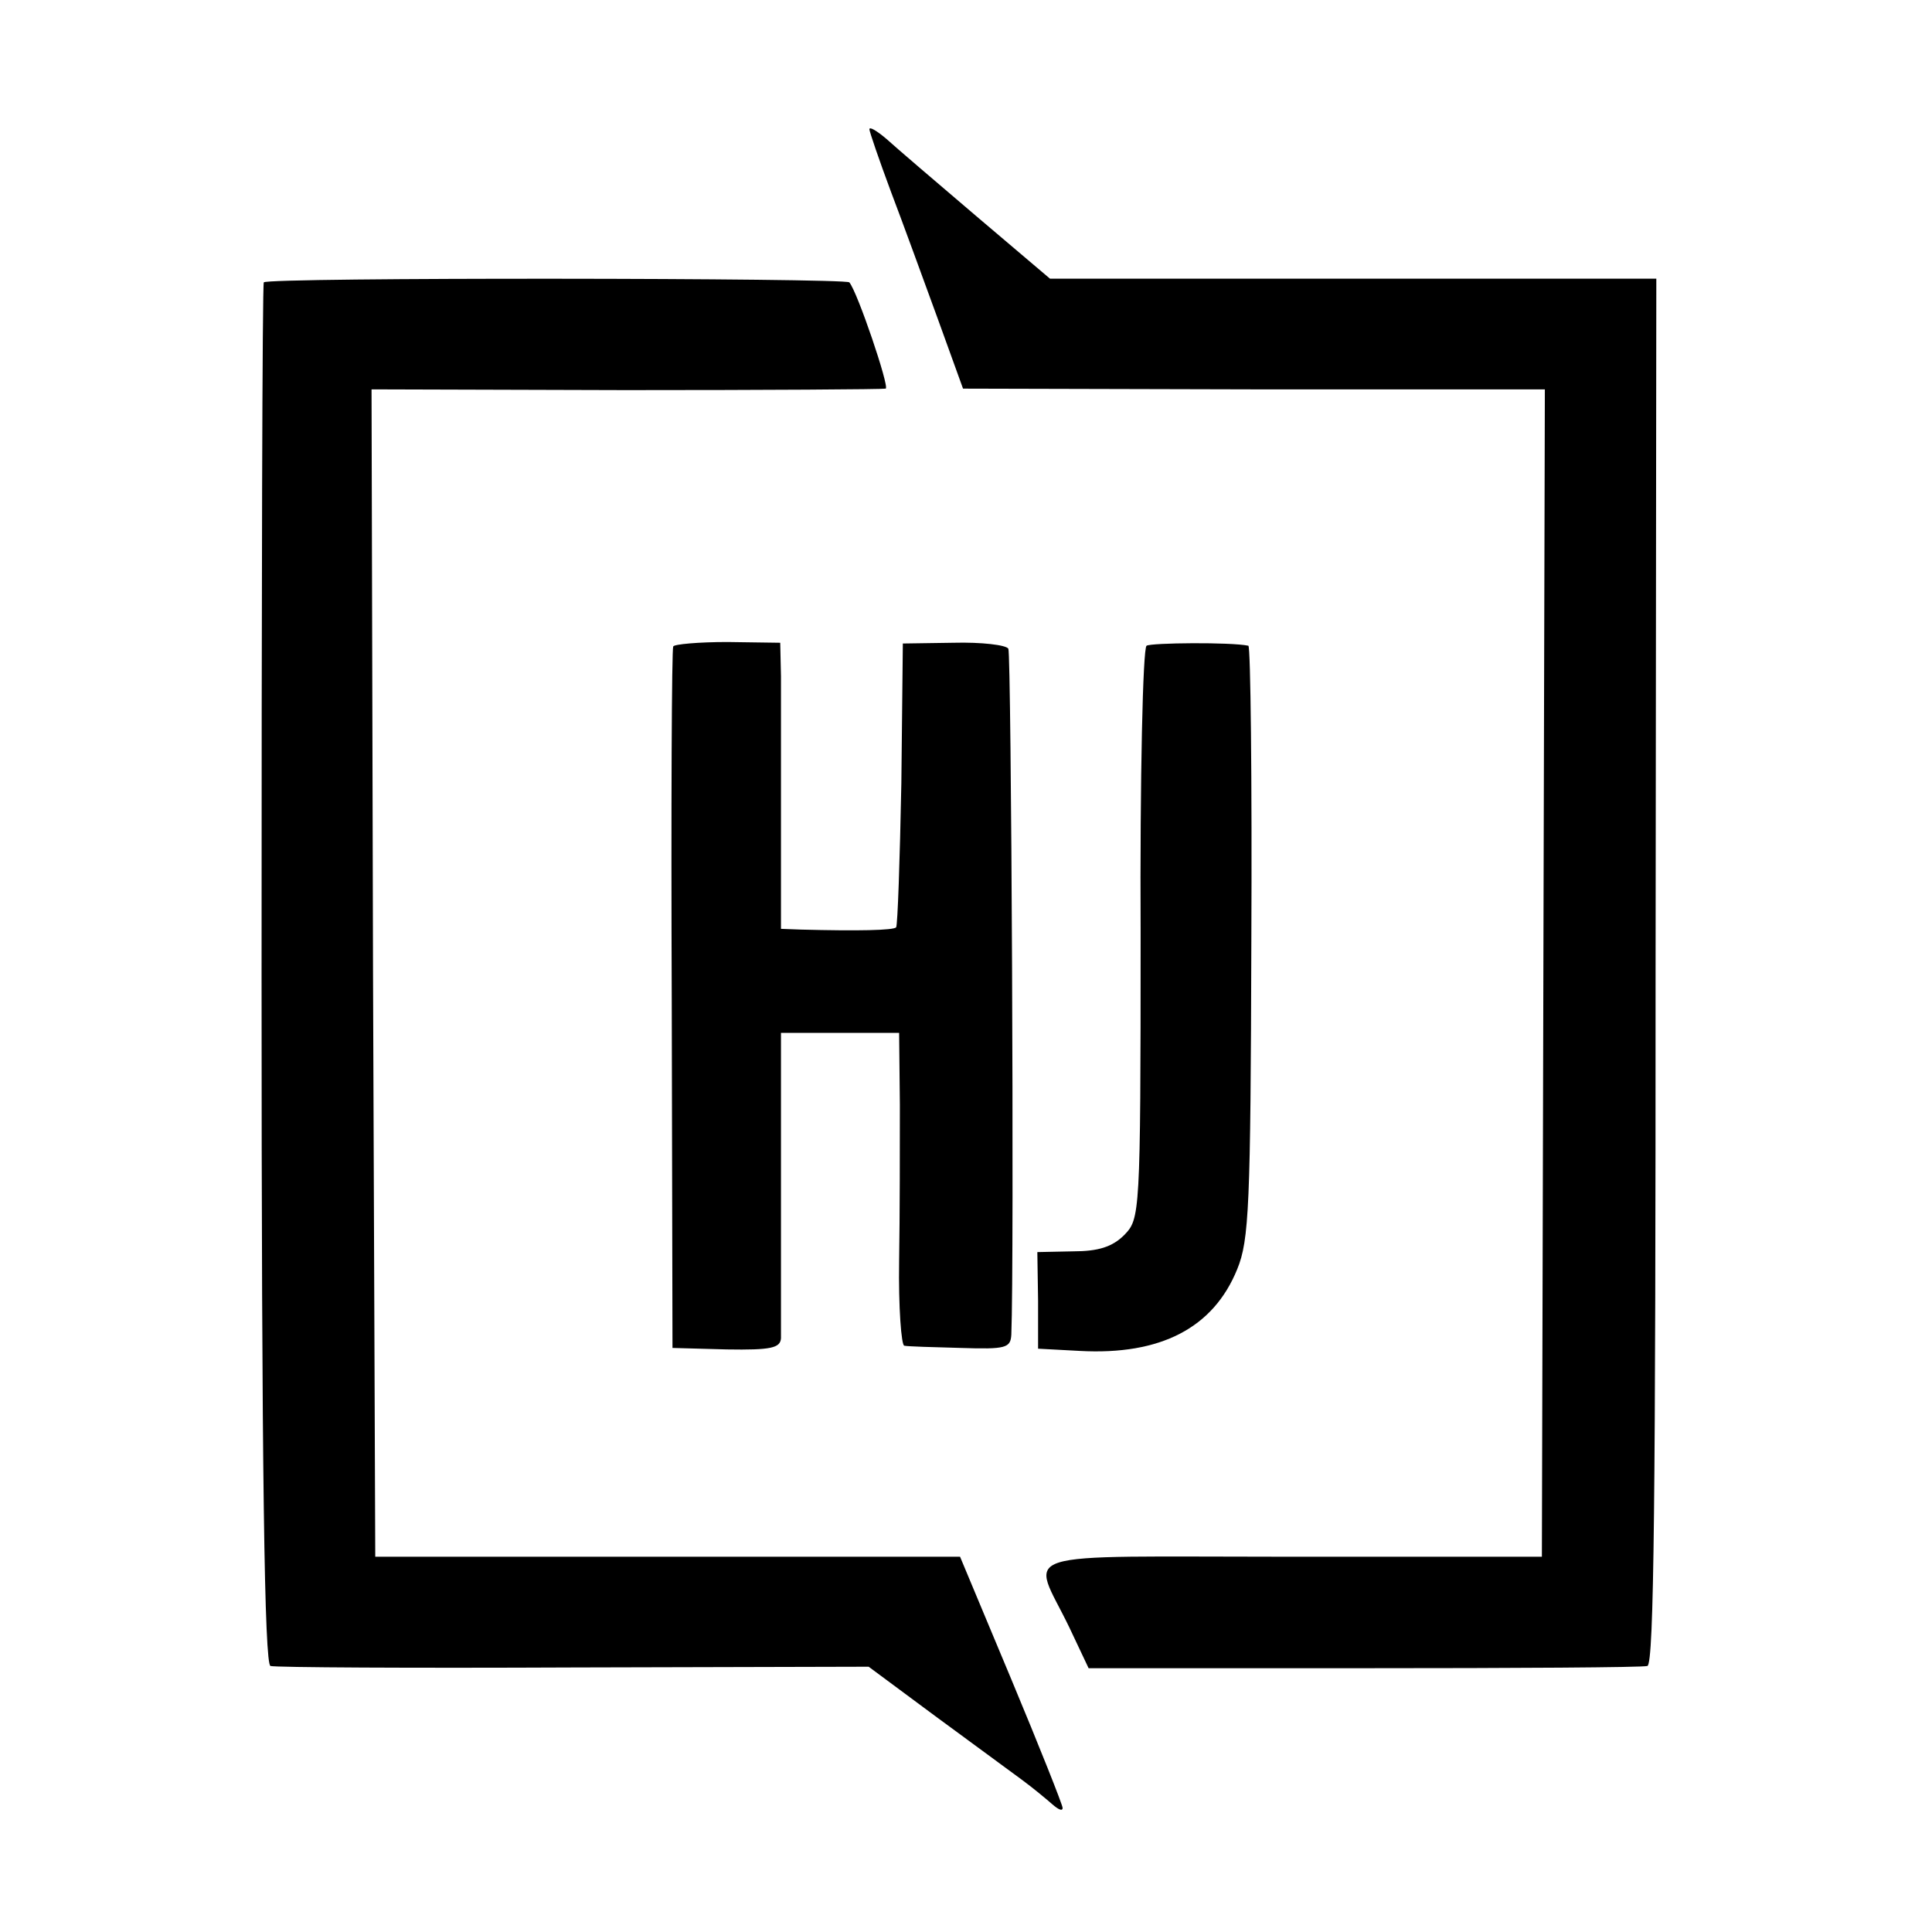 <?xml version="1.0" standalone="no"?>
<!DOCTYPE svg PUBLIC "-//W3C//DTD SVG 20010904//EN"
 "http://www.w3.org/TR/2001/REC-SVG-20010904/DTD/svg10.dtd">
<svg version="1.0" xmlns="http://www.w3.org/2000/svg"
 width="260pt" height="260pt" viewBox="0 0 260 260"
 preserveAspectRatio="xMidYMid meet">
<g transform="translate(0,260) scale(0.1,-0.1)"
fill="#000000" stroke="none">
<path d="M1170 2426 c0 -3 13 -41 29 -84 16 -42 44 -119 63 -171 l34 -94 391
-1 392 0 -2 -785 -2 -786 -337 0 c-385 0 -350 11 -299 -95 l26 -55 370 0 c204
0 375 1 382 3 9 3 11 232 11 935 l1 932 -408 0 -408 0 -99 84 c-54 46 -109 93
-121 104 -13 11 -23 17 -23 13z"/>
<path d="M355 2220 c-2 -3 -3 -422 -3 -932 0 -677 4 -928 12 -930 6 -2 190 -3
408 -2 l397 1 89 -66 c49 -36 102 -75 117 -86 15 -11 33 -26 41 -33 8 -7 14
-10 14 -5 0 4 -31 82 -69 173 l-69 165 -394 0 -393 0 -3 786 -2 785 342 -1
c189 0 346 1 350 2 5 3 -38 130 -49 143 -6 6 -784 7 -788 0z"/>
<path d="M906 1730 c-2 -3 -3 -216 -2 -475 l1 -469 73 -2 c60 -1 72 2 73 15 0
9 0 105 0 214 l0 197 79 0 80 0 1 -97 c0 -54 0 -149 -1 -210 -1 -62 3 -114 7
-114 4 -1 38 -2 76 -3 61 -2 67 0 68 18 4 99 0 916 -4 923 -3 5 -36 9 -74 8
l-68 -1 -2 -188 c-2 -104 -5 -191 -7 -194 -4 -4 -51 -5 -128 -3 l-27 1 0 148
c0 81 0 167 0 192 l-1 45 -71 1 c-39 0 -72 -3 -73 -6z"/>
<path d="M1543 1731 c-5 -3 -9 -178 -8 -388 0 -380 -1 -383 -22 -405 -16 -16
-35 -22 -69 -22 l-48 -1 1 -65 0 -65 56 -3 c109 -6 180 31 212 110 16 39 18
85 19 441 1 218 -1 397 -4 398 -23 5 -131 4 -137 0z"/>
</g>
</svg>
